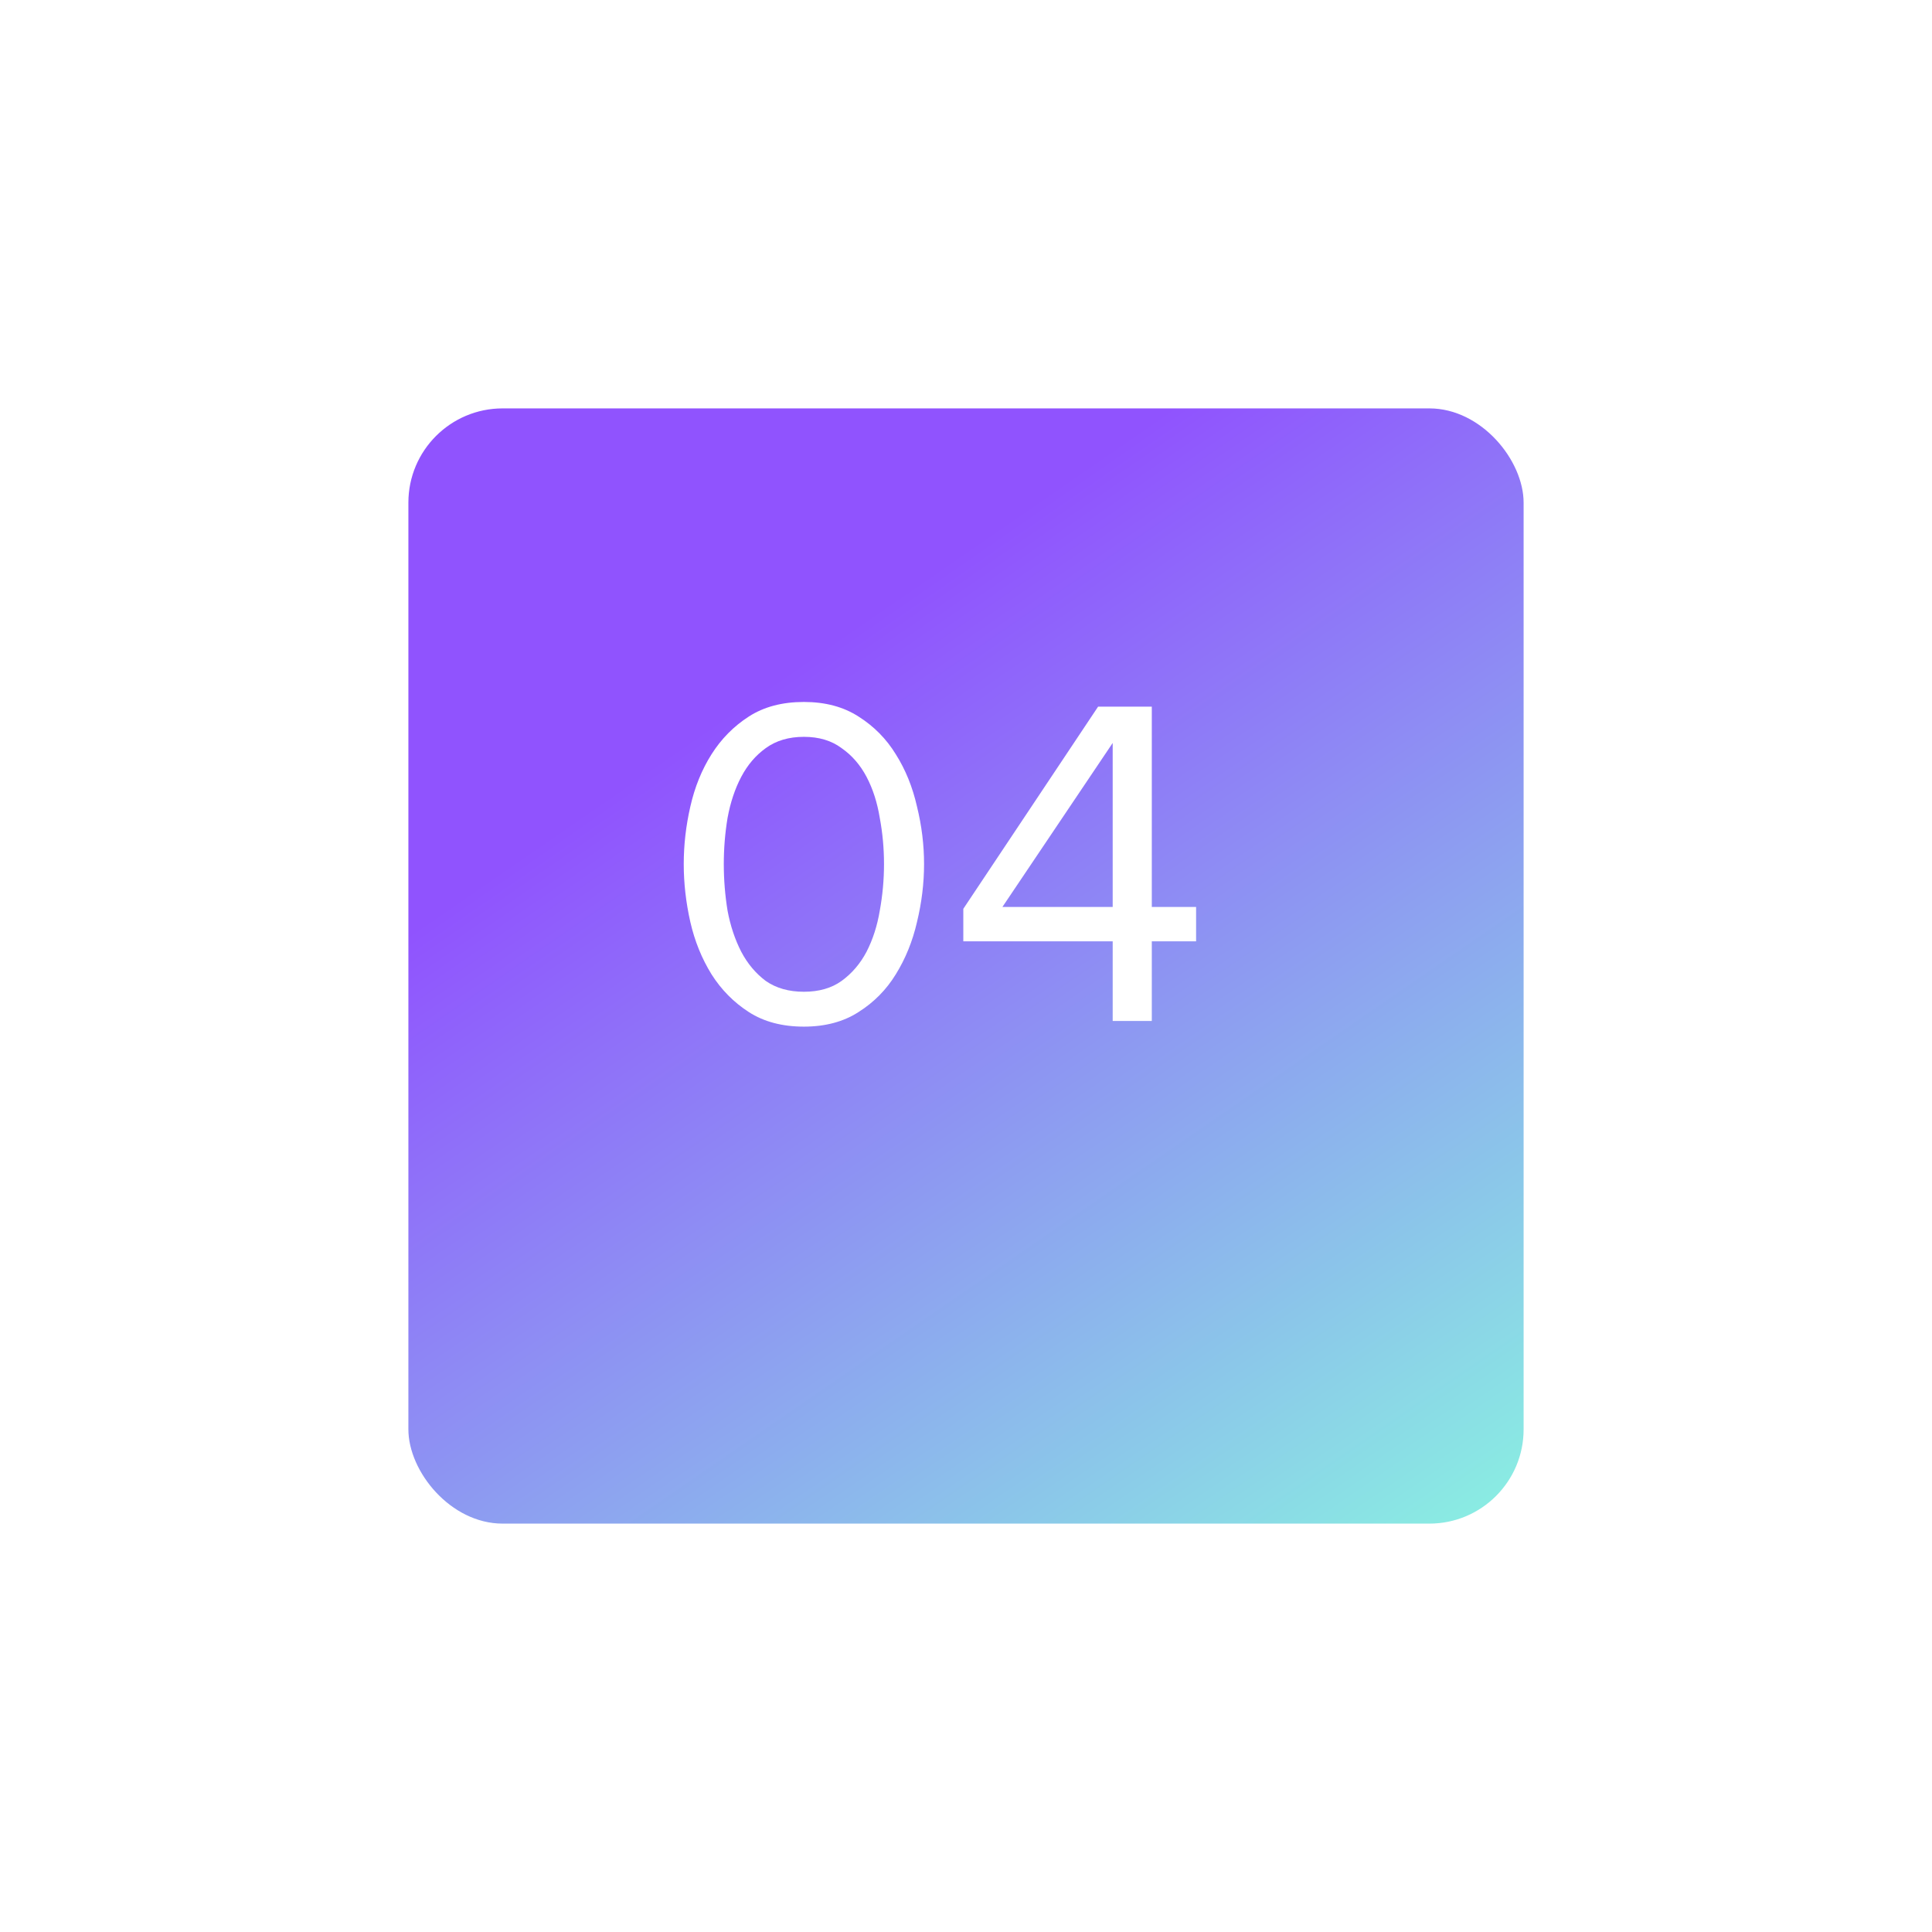 <?xml version="1.0" encoding="UTF-8"?> <svg xmlns="http://www.w3.org/2000/svg" width="123" height="123" viewBox="0 0 123 123" fill="none"> <g filter="url(#filter0_d_153_323)"> <rect x="26" y="20" width="71" height="71" rx="6" fill="url(#paint0_linear_153_323)"></rect> </g> <path d="M51.18 65.36C49.8 65.36 48.63 65.05 47.67 64.43C46.71 63.81 45.92 63.01 45.3 62.03C44.68 61.03 44.23 59.92 43.95 58.7C43.67 57.46 43.53 56.23 43.53 55.01C43.53 53.79 43.67 52.57 43.95 51.35C44.23 50.11 44.68 49 45.3 48.02C45.92 47.04 46.71 46.24 47.67 45.62C48.63 45 49.8 44.69 51.18 44.69C52.54 44.69 53.7 45 54.66 45.62C55.64 46.24 56.43 47.04 57.03 48.02C57.65 49 58.1 50.11 58.38 51.35C58.68 52.57 58.83 53.79 58.83 55.01C58.83 56.23 58.68 57.46 58.38 58.7C58.1 59.92 57.65 61.03 57.03 62.03C56.43 63.01 55.64 63.81 54.66 64.43C53.7 65.05 52.54 65.36 51.18 65.36ZM51.18 63.14C52.14 63.14 52.94 62.91 53.58 62.45C54.24 61.97 54.77 61.35 55.17 60.59C55.57 59.81 55.85 58.94 56.01 57.98C56.19 57 56.28 56.01 56.28 55.01C56.28 54.01 56.19 53.03 56.01 52.07C55.85 51.09 55.57 50.22 55.17 49.46C54.77 48.7 54.24 48.09 53.58 47.63C52.94 47.15 52.14 46.91 51.18 46.91C50.22 46.91 49.41 47.15 48.75 47.63C48.11 48.09 47.59 48.7 47.19 49.46C46.79 50.22 46.5 51.09 46.32 52.07C46.16 53.03 46.08 54.01 46.08 55.01C46.08 56.01 46.16 57 46.32 57.98C46.5 58.94 46.79 59.81 47.19 60.59C47.59 61.35 48.11 61.97 48.75 62.45C49.41 62.91 50.22 63.14 51.18 63.14Z" fill="white"></path> <path d="M70.839 65V59.93H61.329V57.86L69.909 44.99H73.329V57.74H76.149V59.93H73.329V65H70.839ZM70.839 47.3L63.819 57.74H70.839V47.3Z" fill="white"></path> <defs> <filter id="filter0_d_153_323" x="0" y="0" width="123" height="123" filterUnits="userSpaceOnUse" color-interpolation-filters="sRGB"> <feFlood flood-opacity="0" result="BackgroundImageFix"></feFlood> <feColorMatrix in="SourceAlpha" type="matrix" values="0 0 0 0 0 0 0 0 0 0 0 0 0 0 0 0 0 0 127 0" result="hardAlpha"></feColorMatrix> <feOffset dy="6"></feOffset> <feGaussianBlur stdDeviation="13"></feGaussianBlur> <feComposite in2="hardAlpha" operator="out"></feComposite> <feColorMatrix type="matrix" values="0 0 0 0 0.447 0 0 0 0 0.345 0 0 0 0 0.533 0 0 0 0.18 0"></feColorMatrix> <feBlend mode="normal" in2="BackgroundImageFix" result="effect1_dropShadow_153_323"></feBlend> <feBlend mode="normal" in="SourceGraphic" in2="effect1_dropShadow_153_323" result="shape"></feBlend> </filter> <linearGradient id="paint0_linear_153_323" x1="56.034" y1="32.739" x2="100.147" y2="96.698" gradientUnits="userSpaceOnUse"> <stop stop-color="#9053FE"></stop> <stop offset="1" stop-color="#89FFDF"></stop> </linearGradient> </defs> </svg> 
